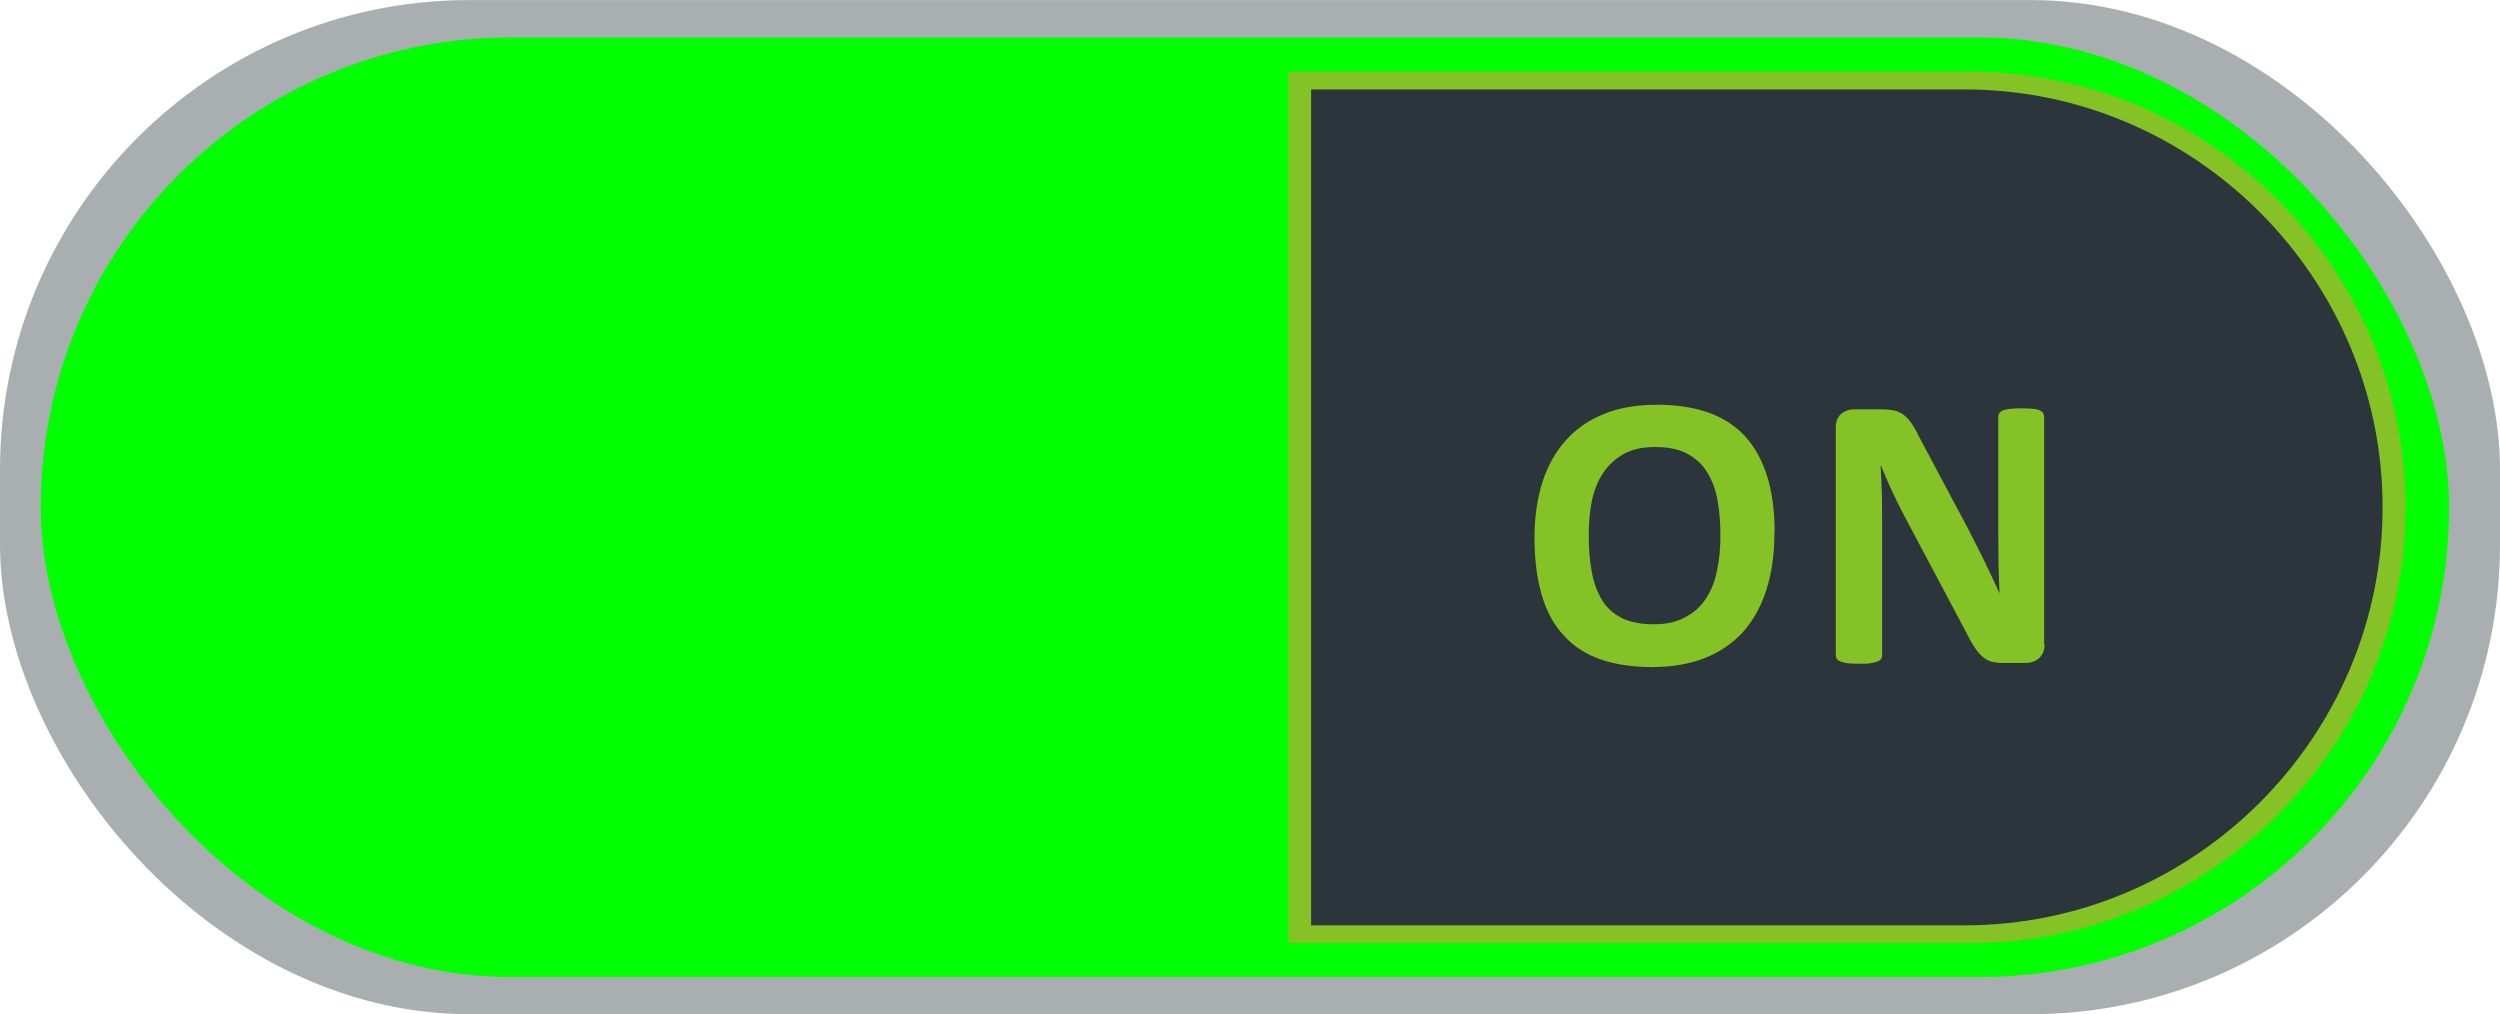 <!--?xml version="1.0" encoding="UTF-8" standalone="no"?-->
<!-- Creator: CorelDRAW -->

<svg xmlns:dc="http://purl.org/dc/elements/1.1/" xmlns:cc="http://creativecommons.org/ns#" xmlns:rdf="http://www.w3.org/1999/02/22-rdf-syntax-ns#" xmlns:svg="http://www.w3.org/2000/svg" xmlns="http://www.w3.org/2000/svg" xmlns:sodipodi="http://sodipodi.sourceforge.net/DTD/sodipodi-0.dtd" xmlns:inkscape="http://www.inkscape.org/namespaces/inkscape" xml:space="preserve" width="52.788mm" height="21.416mm" style="shape-rendering:geometricPrecision; text-rendering:geometricPrecision; image-rendering:optimizeQuality; fill-rule:evenodd; clip-rule:evenodd" viewBox="0 0 9.816 3.982" id="svg8101" version="1.1" inkscape:version="0.48.3.1 r9886" sodipodi:docname="41.svg"><sodipodi:namedview pagecolor="#ffffff" bordercolor="#666666" borderopacity="1" objecttolerance="10" gridtolerance="10" guidetolerance="10" inkscape:pageopacity="0" inkscape:pageshadow="2" inkscape:window-width="1440" inkscape:window-height="844" id="namedview8119" showgrid="false" inkscape:zoom="4.4695598" inkscape:cx="129.09031" inkscape:cy="29.317472" inkscape:window-x="-4" inkscape:window-y="-4" inkscape:window-maximized="1" inkscape:current-layer="svg8101"></sodipodi:namedview>
 <defs id="defs8103">
  <style type="text/css" id="style8105">
   
    .fil1 {fill:#1F1A17}
    .fil2 {fill:#84C225}
    .fil3 {fill:#2B353B}
    .fil0 {fill:#A9AFB0}
    .fil4 {fill:#84C225;fill-rule:nonzero}
   
  </style>
 
  
  
  
  
  
  
 </defs>
 <g id="g3101"><g inkscape:label="#g8215" id="dark"><rect style="fill:#a9afb0" y="0" x="0" id="rect8109" ry="1.844" rx="1.844" height="3.982" width="9.816" class="fil0"></rect></g><g inkscape:label="#g8132" id="shape"><rect style="fill: rgb(0, 255, 0);" id="rect8111" ry="1.844" rx="1.844" height="3.689" width="9.456" y="0.147" x="0.16" class="fil1"></rect></g><g inkscape:label="#g3097" id="hlight"><g id="g3091"><path class="fil2" d="m 5.059,3.702 0,-3.421 2.675,0 c 0.941,0 1.711,0.77 1.711,1.711 l 0,1.86e-5 c 0,0.941 -0.77,1.711 -1.711,1.711 l -2.675,0 z" id="path8113" inkscape:connector-curvature="0" style="fill:#84c225"></path></g></g><g inkscape:label="#g3094" id="light"><path style="fill:#2b353b" inkscape:connector-curvature="0" id="path8115" d="m 5.148,3.632 0,-3.281 2.566,0 c 0.902,0 1.641,0.738 1.641,1.641 l 0,1.86e-5 c 0,0.902 -0.738,1.641 -1.641,1.641 l -2.566,0 z" class="fil3"></path></g><path class="fil4" d="m 6.967,2.093 c 0,0.082 -0.01,0.156 -0.031,0.221 C 6.916,2.379 6.885,2.434 6.845,2.48 6.804,2.525 6.754,2.56 6.695,2.583 6.635,2.607 6.566,2.619 6.487,2.619 6.41,2.619 6.343,2.609 6.285,2.589 6.227,2.569 6.179,2.538 6.141,2.496 6.102,2.455 6.073,2.402 6.054,2.338 6.035,2.274 6.025,2.198 6.025,2.11 6.025,2.03 6.036,1.957 6.056,1.893 6.077,1.829 6.107,1.774 6.148,1.729 6.188,1.684 6.238,1.649 6.298,1.625 6.357,1.601 6.427,1.589 6.506,1.589 c 0.076,0 0.142,0.01 0.2,0.03 0.057,0.02 0.106,0.051 0.144,0.092 0.039,0.042 0.068,0.094 0.088,0.157 0.02,0.063 0.03,0.138 0.03,0.224 z M 6.755,2.103 c 0,-0.052 -0.004,-0.1 -0.012,-0.143 C 6.735,1.918 6.72,1.881 6.701,1.851 6.681,1.82 6.655,1.797 6.622,1.78 6.589,1.763 6.548,1.755 6.499,1.755 6.449,1.755 6.408,1.764 6.374,1.783 6.341,1.802 6.314,1.827 6.294,1.858 6.273,1.889 6.259,1.926 6.25,1.968 6.242,2.01 6.238,2.054 6.238,2.1 c 0,0.054 0.004,0.103 0.012,0.146 0.008,0.043 0.022,0.08 0.041,0.111 0.019,0.031 0.046,0.054 0.078,0.07 0.033,0.016 0.074,0.024 0.124,0.024 0.05,0 0.091,-0.009 0.124,-0.028 C 6.651,2.406 6.678,2.381 6.699,2.349 6.719,2.318 6.734,2.281 6.742,2.238 6.751,2.196 6.755,2.151 6.755,2.103 z m 1.273,0.427 c 0,0.012 -0.002,0.022 -0.006,0.032 -0.004,0.009 -0.01,0.017 -0.017,0.023 -0.007,0.006 -0.015,0.011 -0.025,0.014 -0.009,0.003 -0.019,0.004 -0.029,0.004 l -0.086,0 C 7.848,2.603 7.833,2.601 7.82,2.598 7.807,2.594 7.795,2.588 7.784,2.578 7.773,2.569 7.762,2.556 7.752,2.54 7.741,2.524 7.73,2.503 7.717,2.477 L 7.47,2.012 C 7.455,1.984 7.441,1.954 7.426,1.922 7.411,1.89 7.398,1.859 7.386,1.829 l -0.002,0 c 0.002,0.037 0.004,0.073 0.005,0.11 7.81e-4,0.037 0.001,0.075 0.001,0.113 l 0,0.521 c 0,0.005 -0.001,0.01 -0.004,0.014 -0.003,0.004 -0.008,0.008 -0.014,0.01 -0.007,0.003 -0.016,0.005 -0.028,0.007 -0.012,0.002 -0.027,0.002 -0.045,0.002 -0.018,0 -0.033,-7.81e-4 -0.045,-0.002 C 7.242,2.602 7.233,2.6 7.226,2.597 7.219,2.594 7.215,2.591 7.212,2.587 7.21,2.583 7.208,2.578 7.208,2.573 l 0,-0.894 c 0,-0.024 0.007,-0.042 0.021,-0.054 C 7.243,1.613 7.261,1.607 7.281,1.607 l 0.109,0 c 0.019,0 0.036,0.002 0.049,0.005 0.013,0.003 0.025,0.009 0.036,0.017 0.01,0.008 0.02,0.018 0.03,0.032 0.009,0.013 0.019,0.03 0.028,0.05 l 0.194,0.364 c 0.011,0.022 0.022,0.044 0.033,0.065 0.011,0.021 0.022,0.043 0.032,0.064 0.01,0.021 0.02,0.042 0.03,0.063 0.01,0.02 0.019,0.041 0.028,0.061 l 7.81e-4,0 C 7.849,2.291 7.848,2.254 7.847,2.215 7.847,2.176 7.846,2.139 7.846,2.103 l 0,-0.467 c 0,-0.005 0.002,-0.01 0.004,-0.014 0.003,-0.004 0.008,-0.008 0.015,-0.011 0.007,-0.003 0.017,-0.005 0.028,-0.006 0.012,-0.001 0.027,-0.002 0.045,-0.002 0.018,0 0.032,7.996e-4 0.044,0.002 0.012,0.001 0.021,0.003 0.027,0.006 0.007,0.003 0.011,0.007 0.013,0.011 0.003,0.004 0.004,0.009 0.004,0.014 l 0,0.894 z" id="path8117" inkscape:connector-curvature="0" style="fill:#84c225;fill-rule:nonzero"></path></g>
</svg>